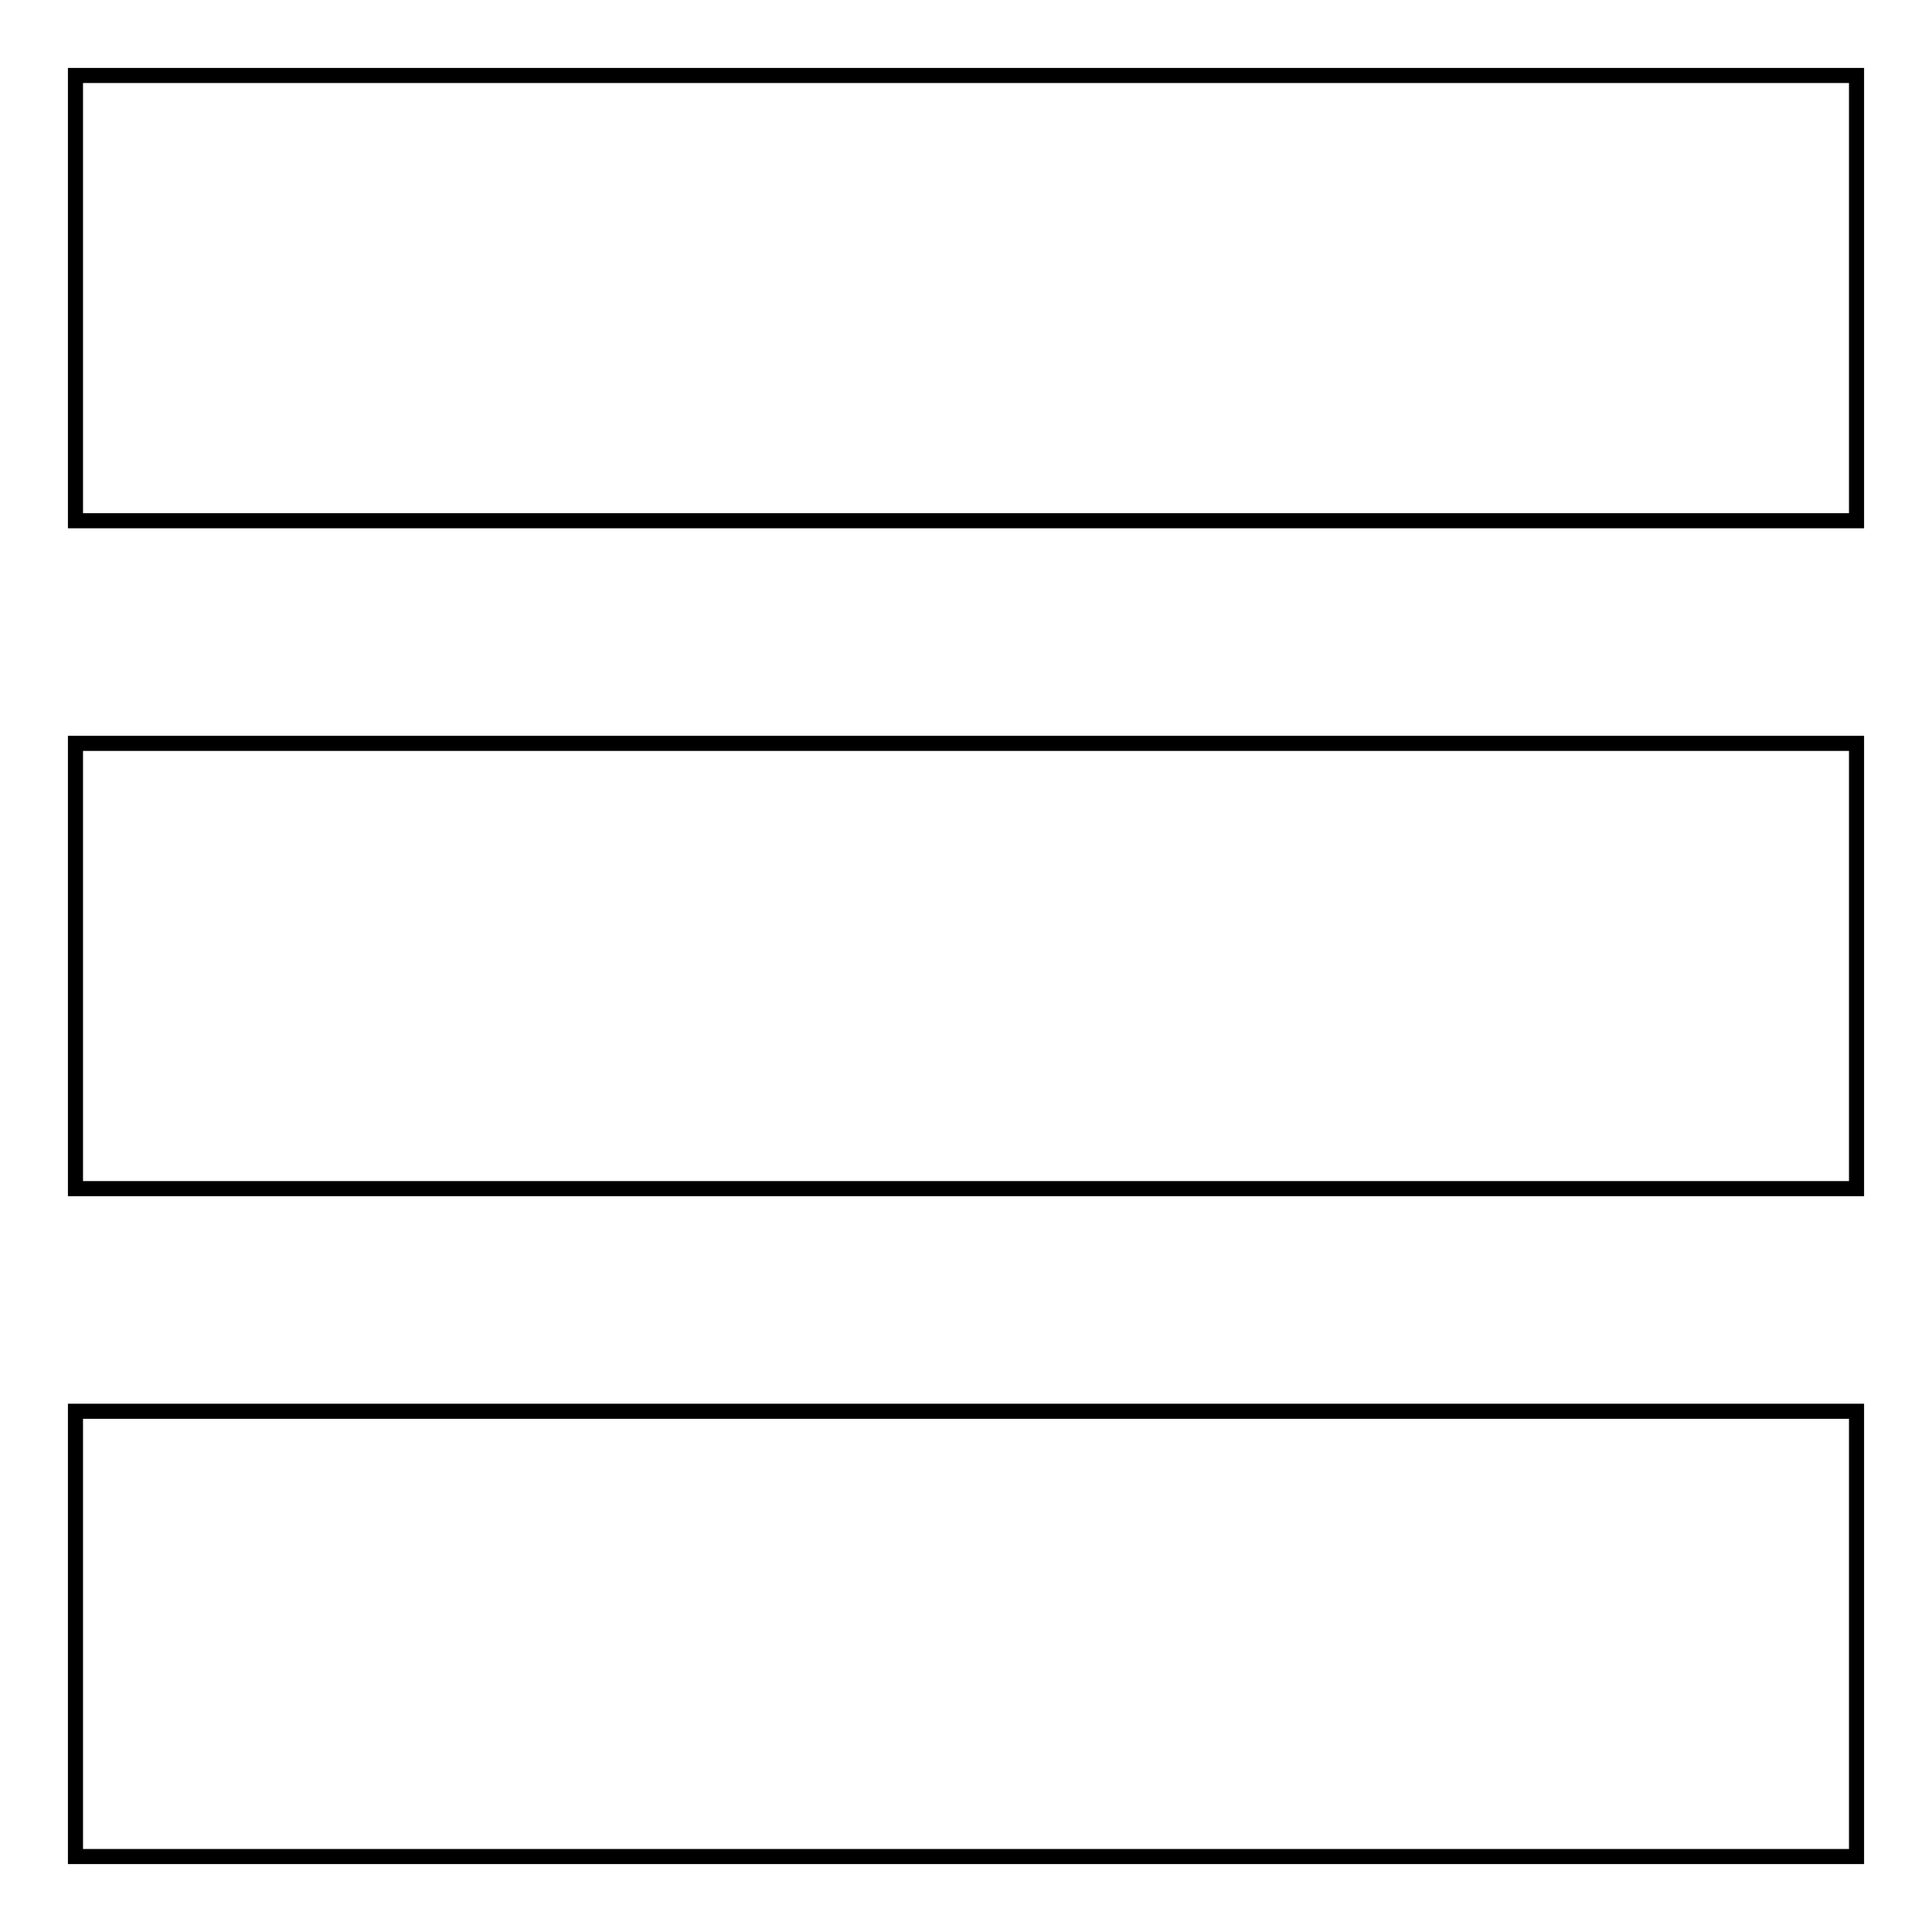 <?xml version="1.0" encoding="utf-8"?>
<!-- Svg Vector Icons : http://www.onlinewebfonts.com/icon -->
<!DOCTYPE svg PUBLIC "-//W3C//DTD SVG 1.1//EN" "http://www.w3.org/Graphics/SVG/1.1/DTD/svg11.dtd">
<svg version="1.1" xmlns="http://www.w3.org/2000/svg" xmlns:xlink="http://www.w3.org/1999/xlink" x="0px" y="0px" viewBox="0 0 256 256" enable-background="new 0 0 256 256" xml:space="preserve">
<g><g><path stroke-width="2" fill-opacity="0" stroke="#000000"  d="M10,10h236v59H10V10z"/><path stroke-width="2" fill-opacity="0" stroke="#000000"  d="M10,98.5h236v59H10V98.5z"/><path stroke-width="2" fill-opacity="0" stroke="#000000"  d="M10,187h236v59H10V187z"/></g></g>
</svg>